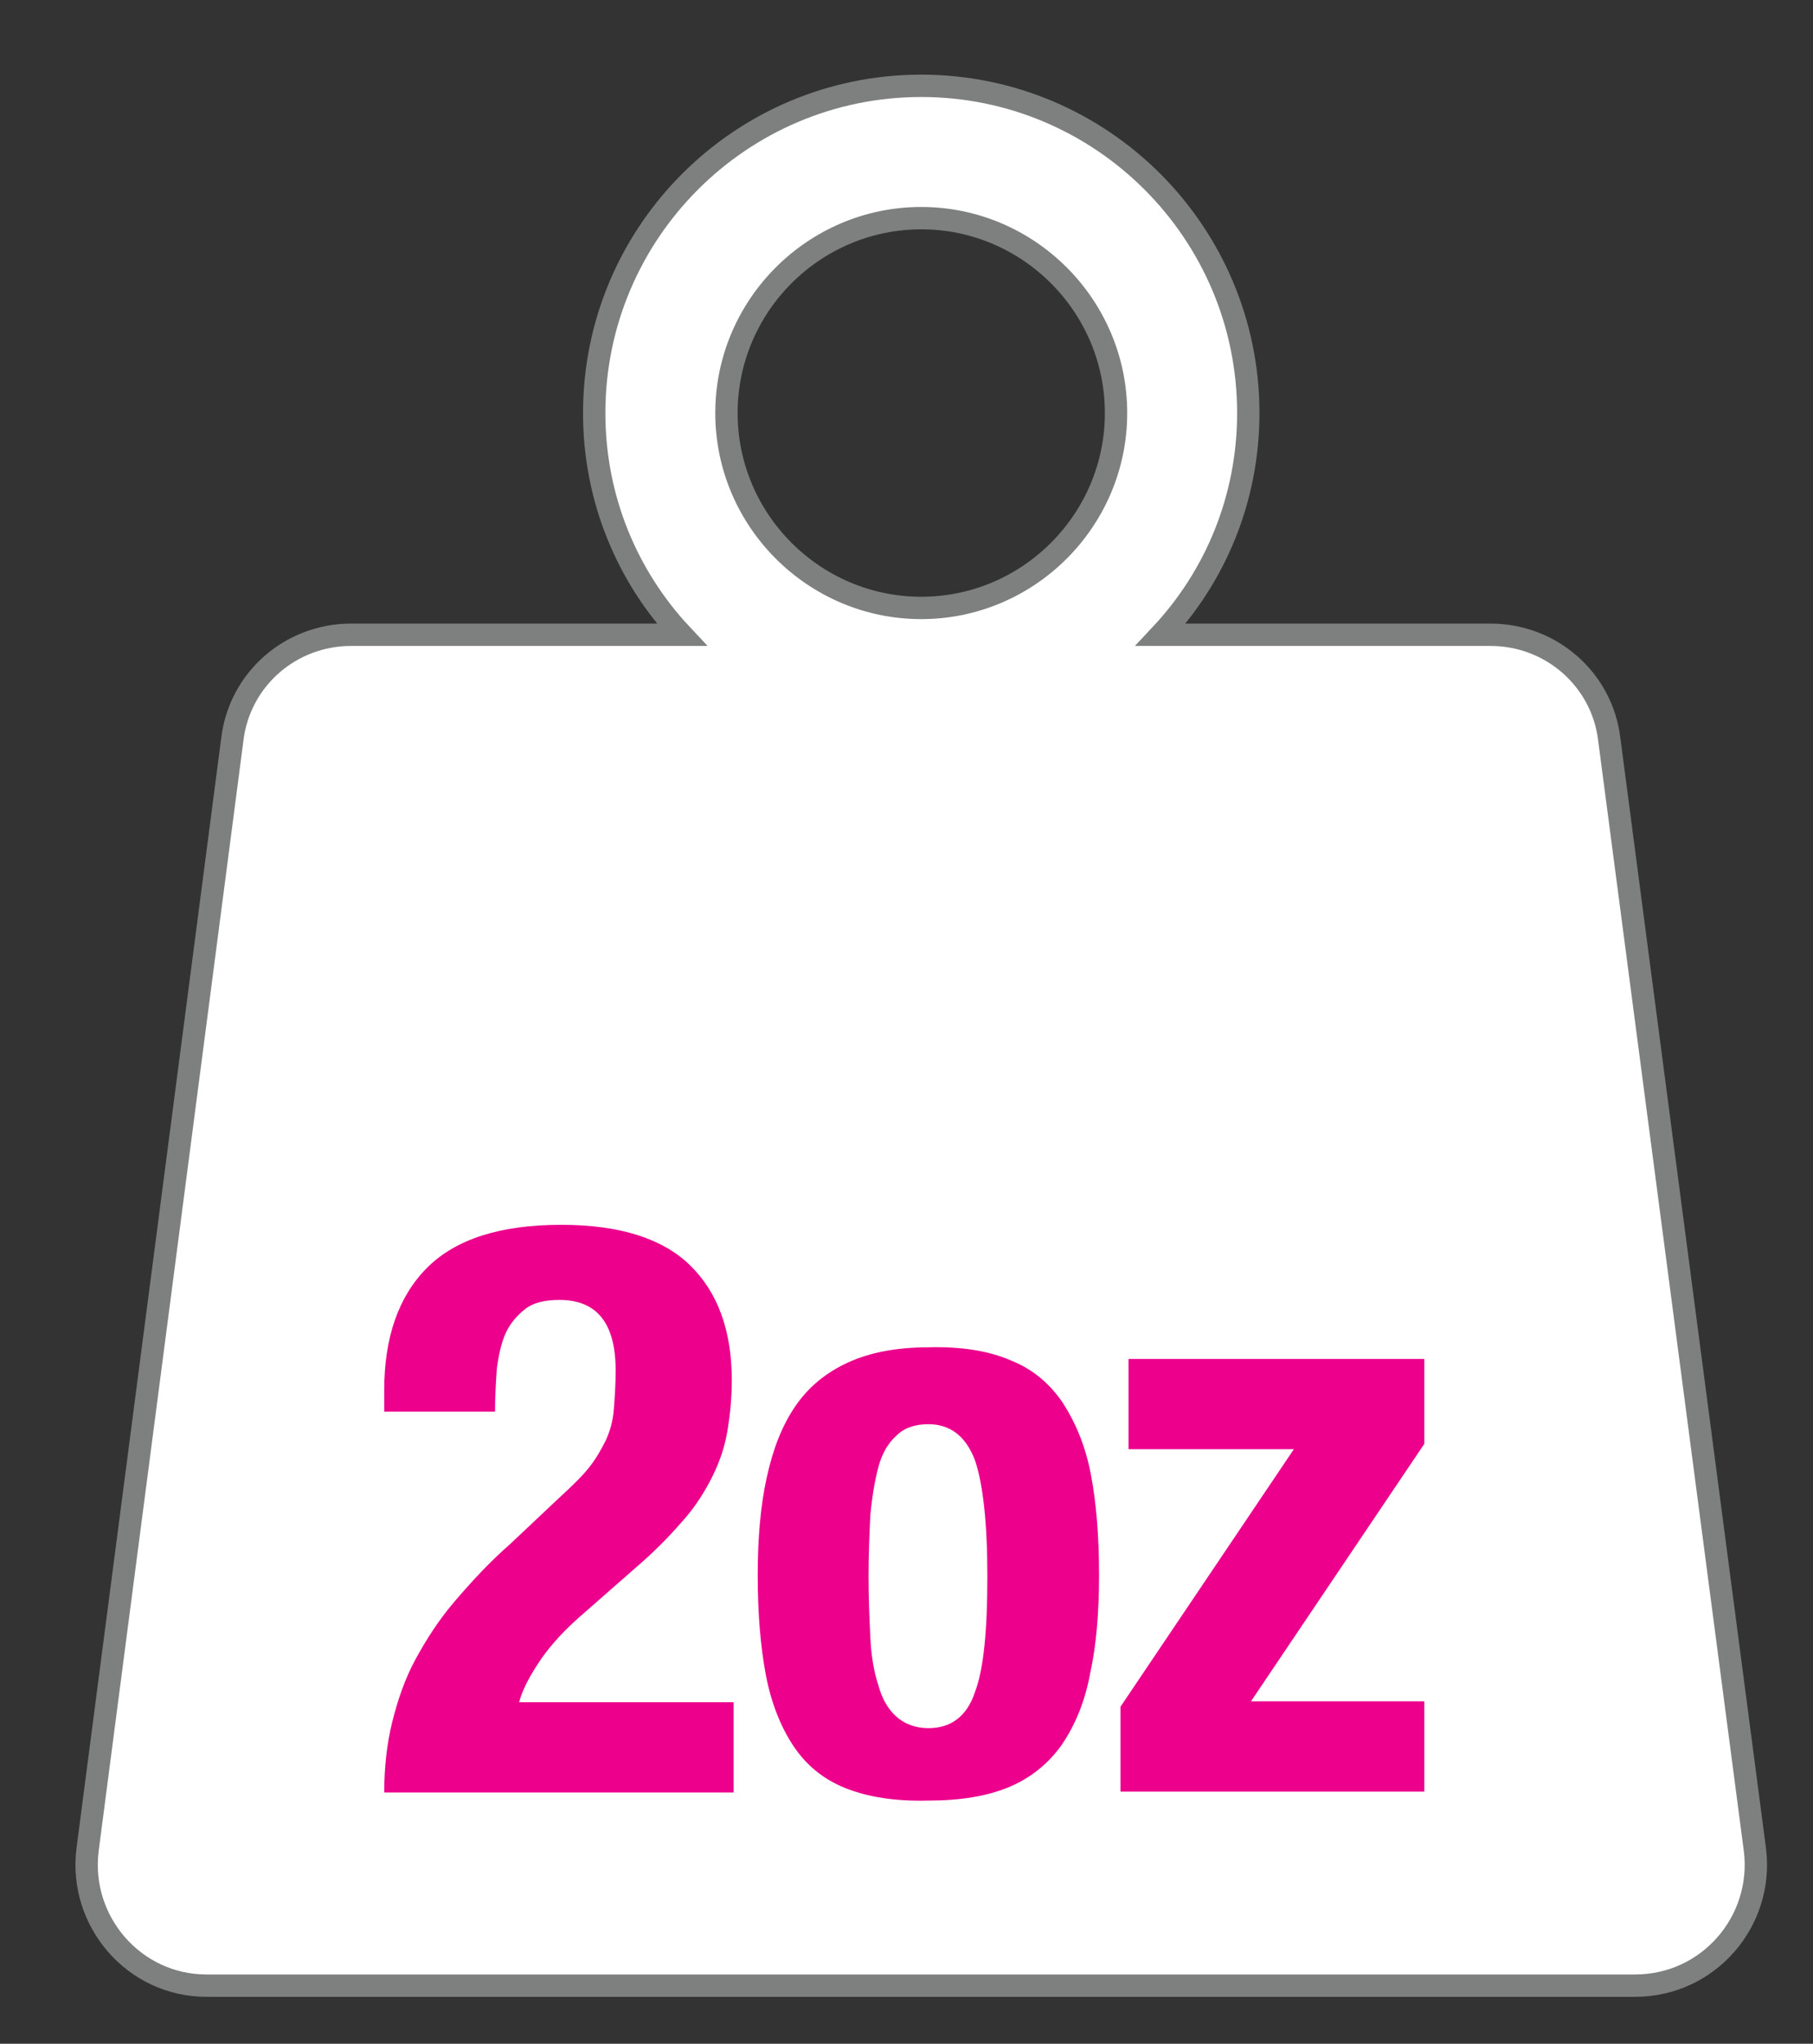 <?xml version="1.0" encoding="utf-8"?>
<!-- Generator: Adobe Illustrator 24.0.1, SVG Export Plug-In . SVG Version: 6.00 Build 0)  -->
<svg version="1.1" id="Layer_1" xmlns="http://www.w3.org/2000/svg" xmlns:xlink="http://www.w3.org/1999/xlink" x="0px" y="0px"
	 viewBox="0 0 20.29 22.86" style="enable-background:new 0 0 20.29 22.86;" xml:space="preserve">
<rect x="0" y="0" width="20.29" height="22.86" fill="#333333" stroke="none"/>
<style type="text/css">
	.st0{fill:#FFFFFF;stroke:#7E7F7F;stroke-width:0.25;stroke-miterlimit:10;}
	.st1{fill:#EC008C;}
</style>
<g>
	<path class="st0" d="M8.13,4.62c0-1.2,0.98-2.18,2.18-2.18c1.2,0,2.18,0.98,2.18,2.18c0,1.2-0.98,2.18-2.18,2.18
		C9.11,6.8,8.13,5.82,8.13,4.62 M19.64,20.69L18.01,8.27C17.93,7.6,17.36,7.1,16.68,7.1h-3.69c0.61-0.65,0.98-1.52,0.98-2.48
		c0-2.02-1.64-3.66-3.66-3.66S6.65,2.6,6.65,4.62c0,0.96,0.37,1.83,0.98,2.48H3.93c-0.68,0-1.25,0.5-1.33,1.17L0.98,20.69
		c-0.1,0.8,0.52,1.52,1.33,1.52H18.3C19.12,22.21,19.74,21.49,19.64,20.69"/>
</g>
<g>
	<path class="st1" d="M4.3,20.05c0-0.28,0.03-0.55,0.09-0.79s0.14-0.48,0.26-0.7c0.12-0.22,0.26-0.44,0.44-0.65
		c0.18-0.21,0.38-0.43,0.62-0.64l0.52-0.49c0.14-0.13,0.26-0.24,0.35-0.35s0.15-0.22,0.2-0.32c0.05-0.11,0.08-0.22,0.09-0.35
		s0.02-0.27,0.02-0.43c0-0.53-0.21-0.79-0.63-0.79c-0.16,0-0.29,0.03-0.38,0.1c-0.09,0.07-0.17,0.16-0.22,0.27
		c-0.05,0.11-0.08,0.25-0.1,0.4c-0.01,0.15-0.02,0.31-0.02,0.48H4.3v-0.24c0-0.59,0.16-1.05,0.48-1.37c0.32-0.32,0.82-0.48,1.5-0.48
		c0.65,0,1.13,0.15,1.44,0.45c0.31,0.3,0.47,0.73,0.47,1.29c0,0.2-0.02,0.39-0.05,0.57s-0.09,0.35-0.17,0.51
		c-0.08,0.16-0.18,0.32-0.31,0.47c-0.13,0.15-0.28,0.31-0.46,0.47L6.47,18.1c-0.19,0.17-0.34,0.34-0.45,0.51s-0.18,0.31-0.21,0.43
		h2.4v1.01H4.3z"/>
	<path class="st1" d="M8.58,16.53c0.07-0.32,0.17-0.58,0.32-0.8s0.35-0.38,0.59-0.49c0.24-0.11,0.54-0.17,0.9-0.17
		c0.37-0.01,0.68,0.04,0.93,0.15c0.25,0.1,0.44,0.27,0.58,0.48c0.14,0.22,0.25,0.48,0.31,0.8c0.06,0.32,0.09,0.69,0.09,1.12
		c0,0.41-0.03,0.78-0.1,1.1c-0.06,0.32-0.17,0.58-0.32,0.8c-0.15,0.21-0.35,0.37-0.59,0.47c-0.24,0.1-0.54,0.15-0.9,0.15
		c-0.37,0.01-0.68-0.04-0.93-0.14c-0.25-0.1-0.44-0.26-0.58-0.47s-0.25-0.48-0.31-0.8s-0.09-0.69-0.09-1.11
		C8.48,17.21,8.51,16.85,8.58,16.53z M9.74,18.31c0.01,0.21,0.04,0.39,0.09,0.54c0.04,0.15,0.11,0.27,0.2,0.35
		c0.09,0.08,0.21,0.13,0.36,0.13c0.25,0,0.43-0.13,0.52-0.4c0.1-0.26,0.14-0.7,0.14-1.3s-0.05-1.04-0.14-1.3
		c-0.1-0.26-0.27-0.4-0.52-0.4c-0.15,0-0.27,0.04-0.36,0.13c-0.09,0.08-0.16,0.2-0.2,0.35c-0.04,0.15-0.07,0.33-0.09,0.54
		c-0.01,0.21-0.02,0.44-0.02,0.68S9.73,18.1,9.74,18.31z"/>
	<path class="st1" d="M14.48,16.21h-1.85v-1.01h3.31v0.95l-1.94,2.88h1.94v1.01h-3.4v-0.95L14.48,16.21z"/>
</g>
</svg>
